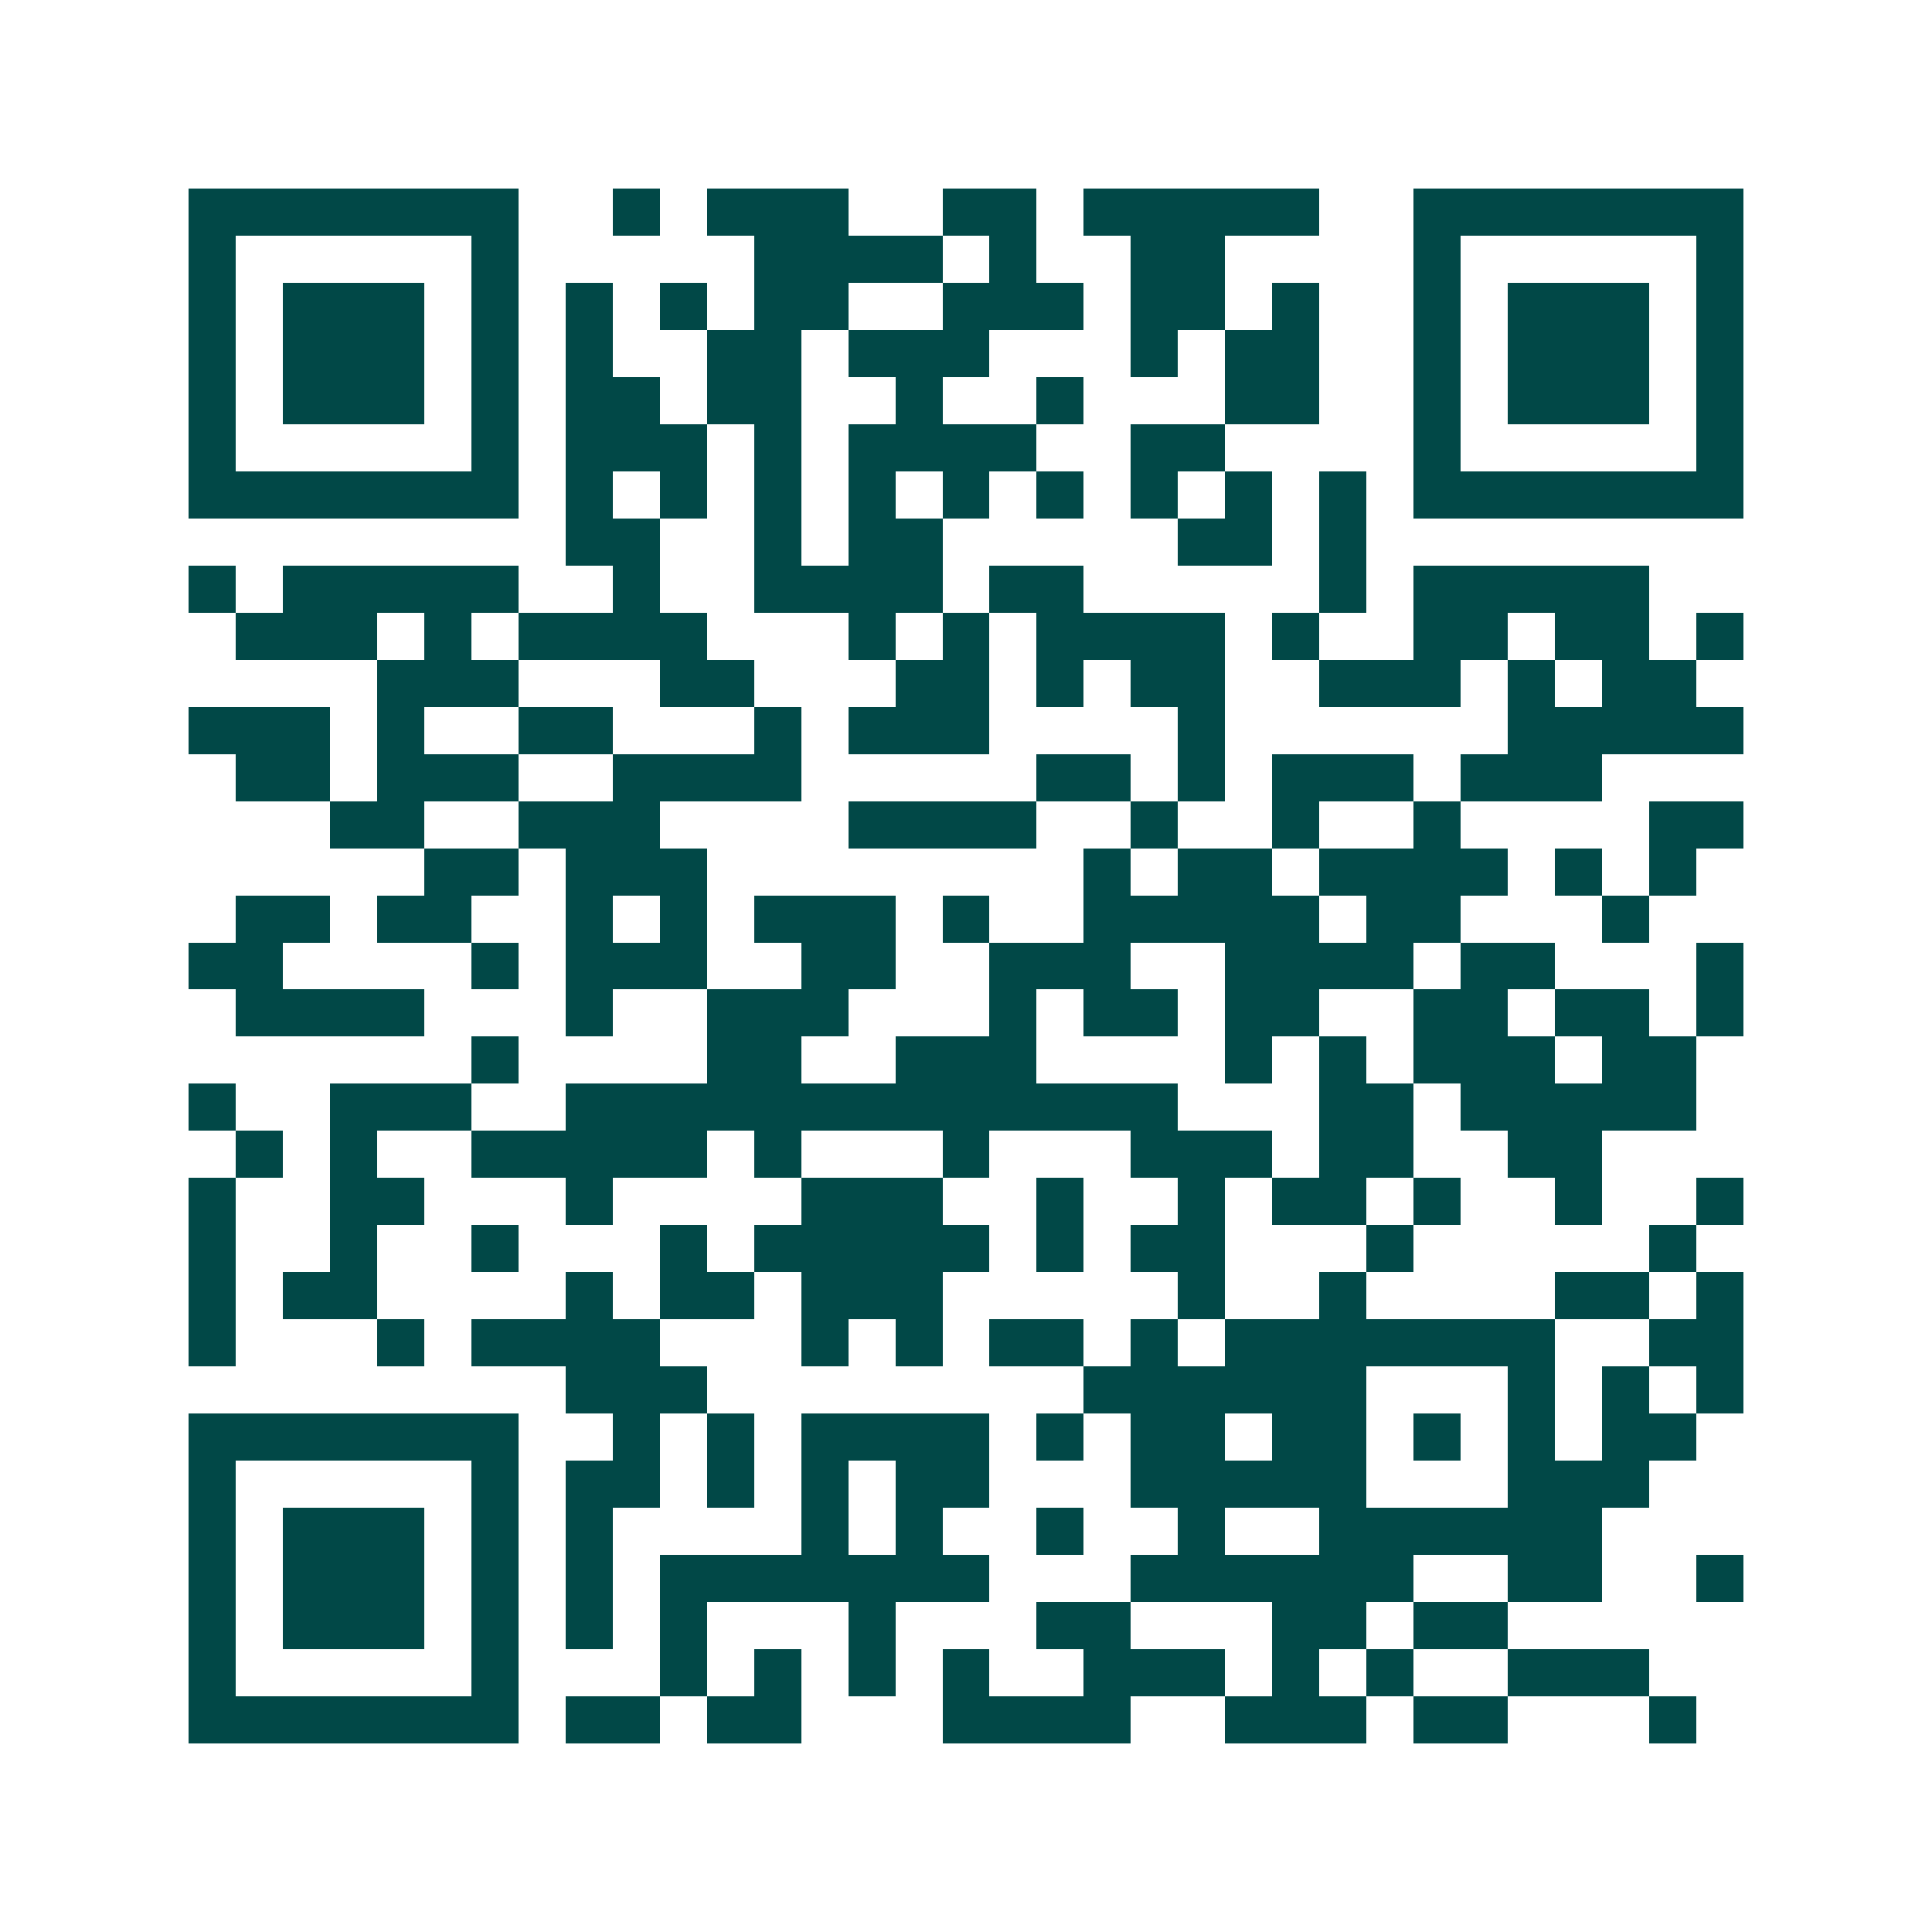 <svg xmlns="http://www.w3.org/2000/svg" width="200" height="200" viewBox="0 0 41 41" shape-rendering="crispEdges"><path fill="#ffffff" d="M0 0h41v41H0z"/><path stroke="#014847" d="M4 4.5h7m2 0h1m1 0h3m2 0h2m1 0h5m2 0h7M4 5.5h1m5 0h1m5 0h4m1 0h1m2 0h2m4 0h1m5 0h1M4 6.5h1m1 0h3m1 0h1m1 0h1m1 0h1m1 0h2m2 0h3m1 0h2m1 0h1m2 0h1m1 0h3m1 0h1M4 7.5h1m1 0h3m1 0h1m1 0h1m2 0h2m1 0h3m3 0h1m1 0h2m2 0h1m1 0h3m1 0h1M4 8.5h1m1 0h3m1 0h1m1 0h2m1 0h2m2 0h1m2 0h1m3 0h2m2 0h1m1 0h3m1 0h1M4 9.5h1m5 0h1m1 0h3m1 0h1m1 0h4m2 0h2m4 0h1m5 0h1M4 10.5h7m1 0h1m1 0h1m1 0h1m1 0h1m1 0h1m1 0h1m1 0h1m1 0h1m1 0h1m1 0h7M12 11.5h2m2 0h1m1 0h2m5 0h2m1 0h1M4 12.5h1m1 0h5m2 0h1m2 0h4m1 0h2m5 0h1m1 0h5M5 13.5h3m1 0h1m1 0h4m3 0h1m1 0h1m1 0h4m1 0h1m2 0h2m1 0h2m1 0h1M8 14.5h3m3 0h2m3 0h2m1 0h1m1 0h2m2 0h3m1 0h1m1 0h2M4 15.5h3m1 0h1m2 0h2m3 0h1m1 0h3m4 0h1m6 0h5M5 16.5h2m1 0h3m2 0h4m5 0h2m1 0h1m1 0h3m1 0h3M7 17.5h2m2 0h3m4 0h4m2 0h1m2 0h1m2 0h1m4 0h2M9 18.5h2m1 0h3m8 0h1m1 0h2m1 0h4m1 0h1m1 0h1M5 19.5h2m1 0h2m2 0h1m1 0h1m1 0h3m1 0h1m2 0h5m1 0h2m3 0h1M4 20.5h2m4 0h1m1 0h3m2 0h2m2 0h3m2 0h4m1 0h2m3 0h1M5 21.5h4m3 0h1m2 0h3m3 0h1m1 0h2m1 0h2m2 0h2m1 0h2m1 0h1M10 22.5h1m4 0h2m2 0h3m4 0h1m1 0h1m1 0h3m1 0h2M4 23.5h1m2 0h3m2 0h13m3 0h2m1 0h5M5 24.5h1m1 0h1m2 0h5m1 0h1m3 0h1m3 0h3m1 0h2m2 0h2M4 25.5h1m2 0h2m3 0h1m4 0h3m2 0h1m2 0h1m1 0h2m1 0h1m2 0h1m2 0h1M4 26.5h1m2 0h1m2 0h1m3 0h1m1 0h5m1 0h1m1 0h2m3 0h1m5 0h1M4 27.5h1m1 0h2m4 0h1m1 0h2m1 0h3m5 0h1m2 0h1m4 0h2m1 0h1M4 28.5h1m3 0h1m1 0h4m3 0h1m1 0h1m1 0h2m1 0h1m1 0h7m2 0h2M12 29.5h3m8 0h6m3 0h1m1 0h1m1 0h1M4 30.5h7m2 0h1m1 0h1m1 0h4m1 0h1m1 0h2m1 0h2m1 0h1m1 0h1m1 0h2M4 31.5h1m5 0h1m1 0h2m1 0h1m1 0h1m1 0h2m3 0h5m3 0h3M4 32.5h1m1 0h3m1 0h1m1 0h1m4 0h1m1 0h1m2 0h1m2 0h1m2 0h6M4 33.5h1m1 0h3m1 0h1m1 0h1m1 0h7m3 0h6m2 0h2m2 0h1M4 34.5h1m1 0h3m1 0h1m1 0h1m1 0h1m3 0h1m3 0h2m3 0h2m1 0h2M4 35.5h1m5 0h1m3 0h1m1 0h1m1 0h1m1 0h1m2 0h3m1 0h1m1 0h1m2 0h3M4 36.5h7m1 0h2m1 0h2m3 0h4m2 0h3m1 0h2m3 0h1"/></svg>

